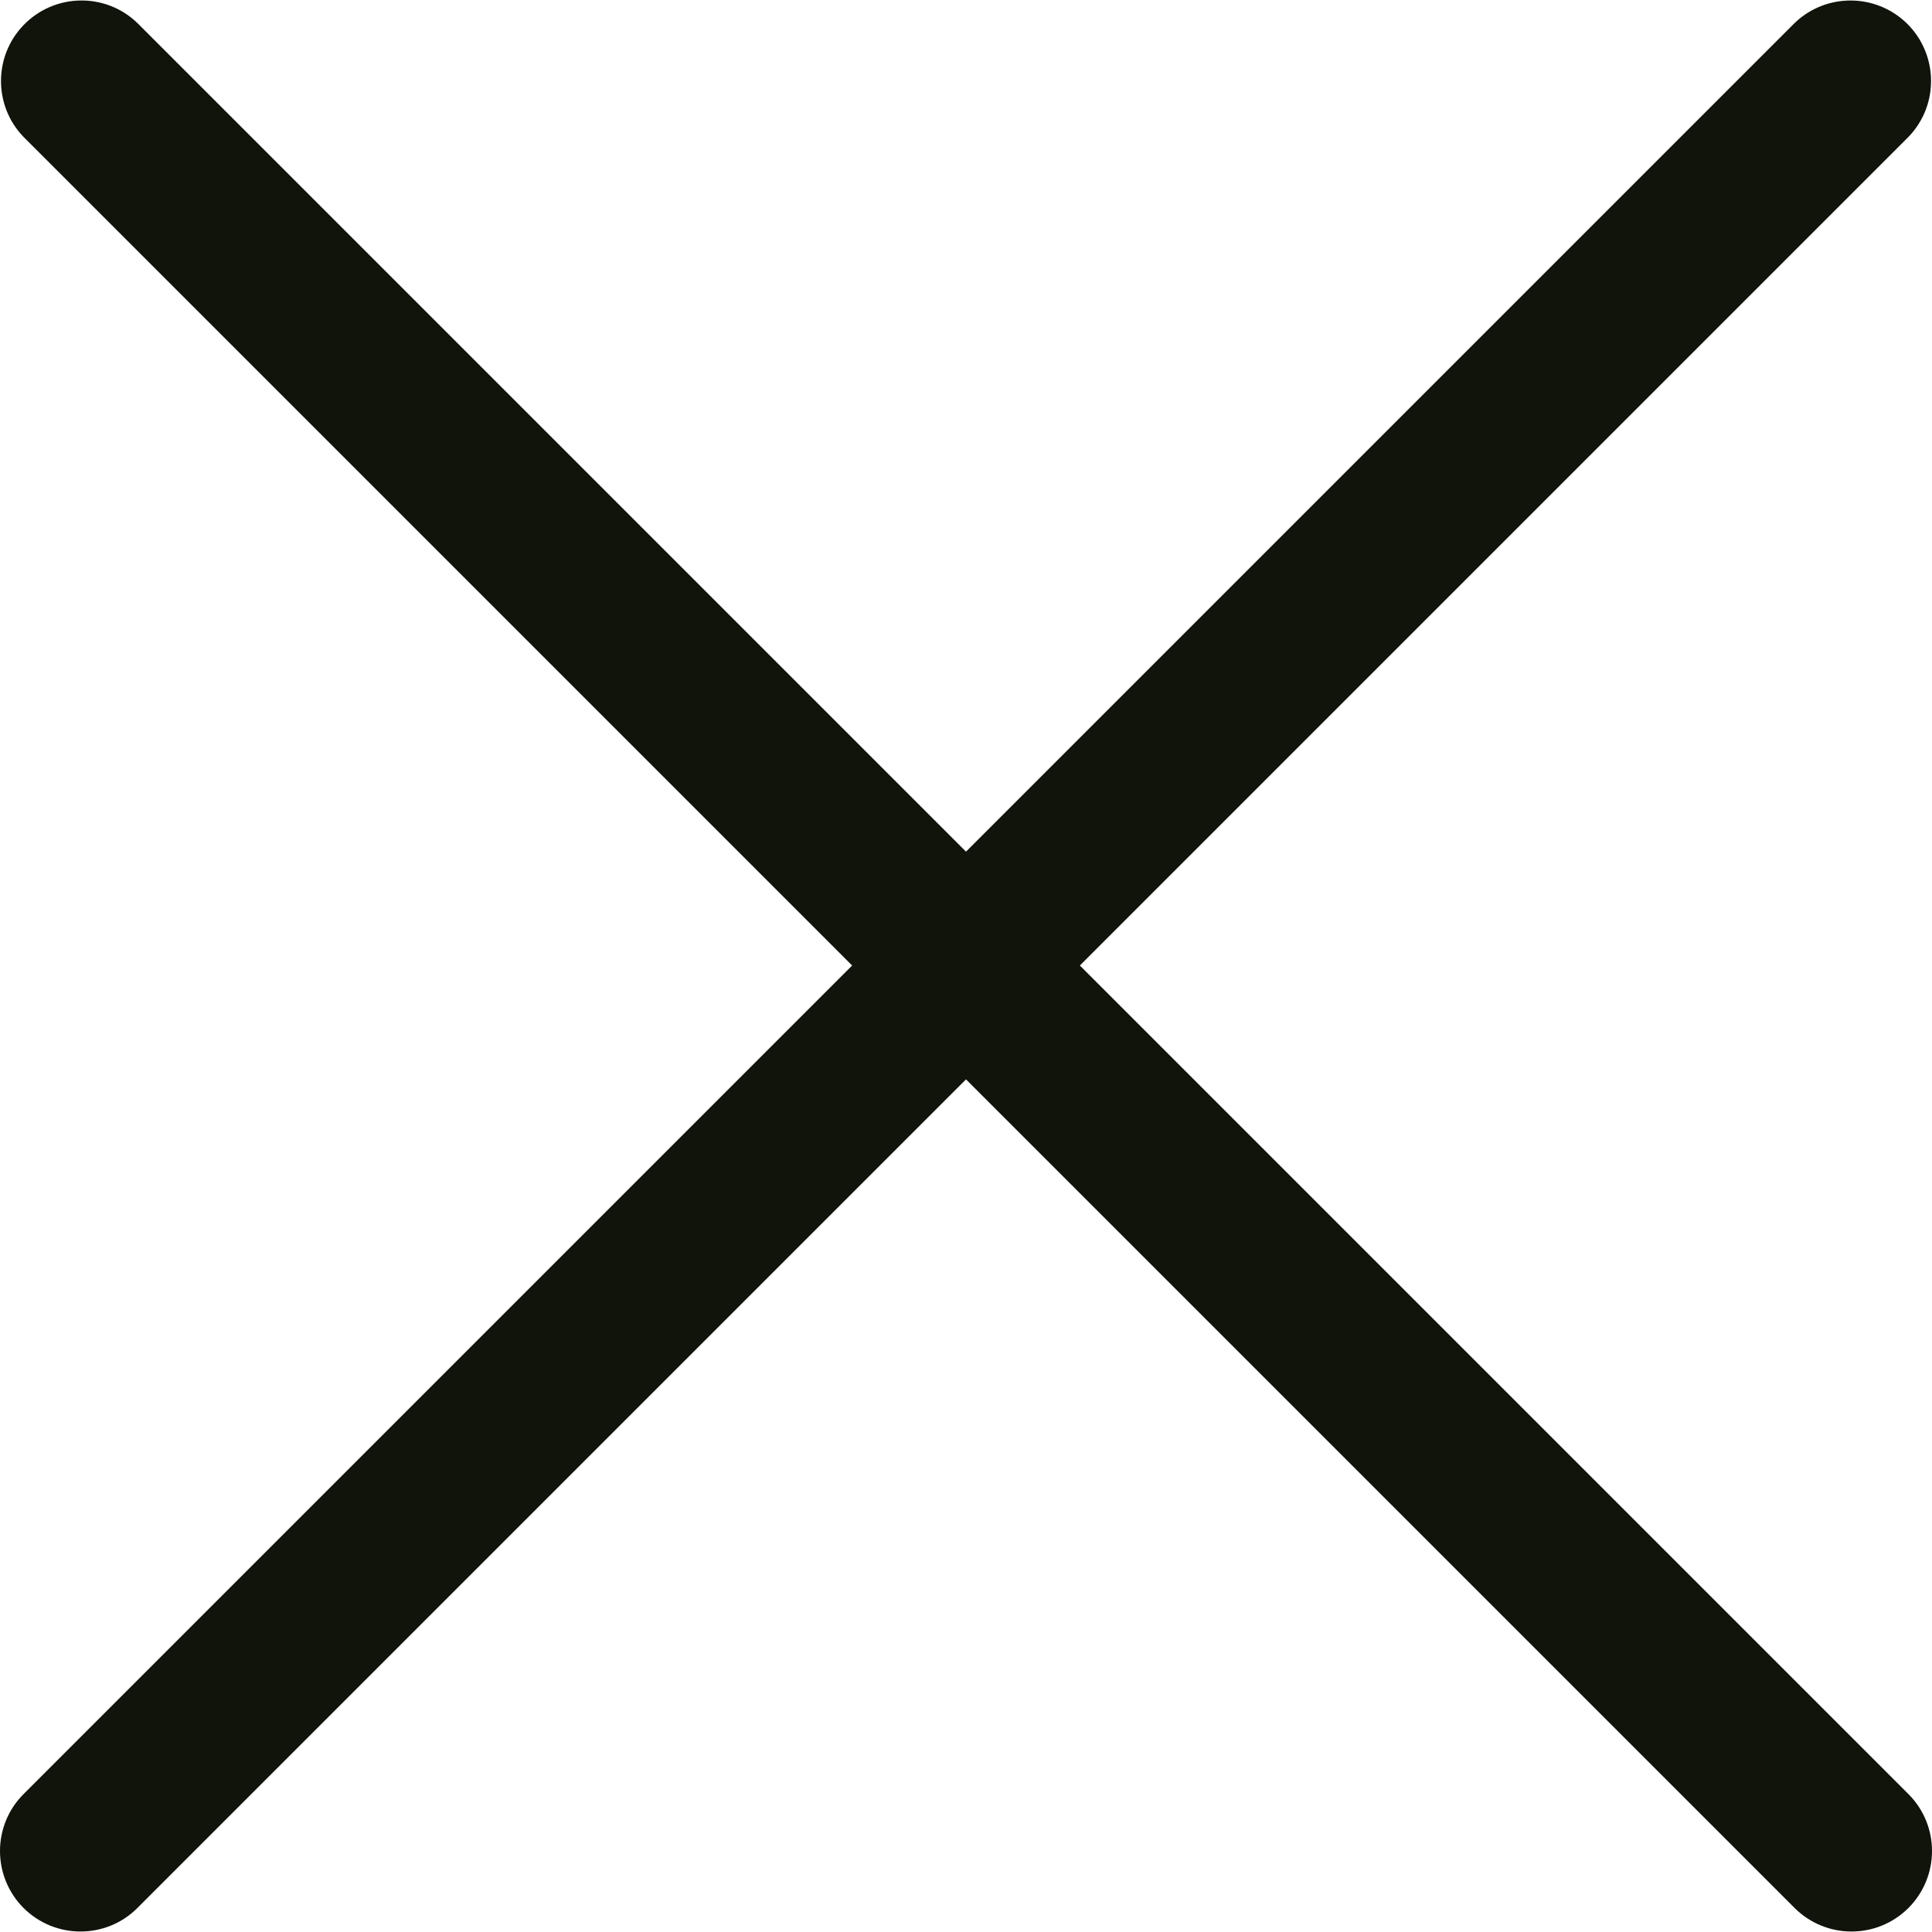 <svg width="16" height="16" viewBox="0 0 16 16" fill="none" xmlns="http://www.w3.org/2000/svg">
<g clip-path="url(#clip0_383_431)">
<path d="M8.943 7.996L15.805 1.134C16.061 0.869 16.053 0.447 15.789 0.191C15.53 -0.058 15.12 -0.058 14.862 0.191L8 7.053L1.138 0.191C0.873 -0.065 0.451 -0.057 0.195 0.208C-0.054 0.466 -0.054 0.876 0.195 1.134L7.057 7.996L0.195 14.858C-0.065 15.118 -0.065 15.54 0.195 15.801C0.456 16.061 0.878 16.061 1.138 15.801L8 8.939L14.862 15.801C15.123 16.061 15.544 16.061 15.805 15.801C16.065 15.54 16.065 15.118 15.805 14.858L8.943 7.996Z" fill="#10140B"/>
</g>
<defs>
<clipPath id="clip0_383_431">
<rect width="16" height="16" fill="white"/>
</clipPath>
</defs>
</svg>
